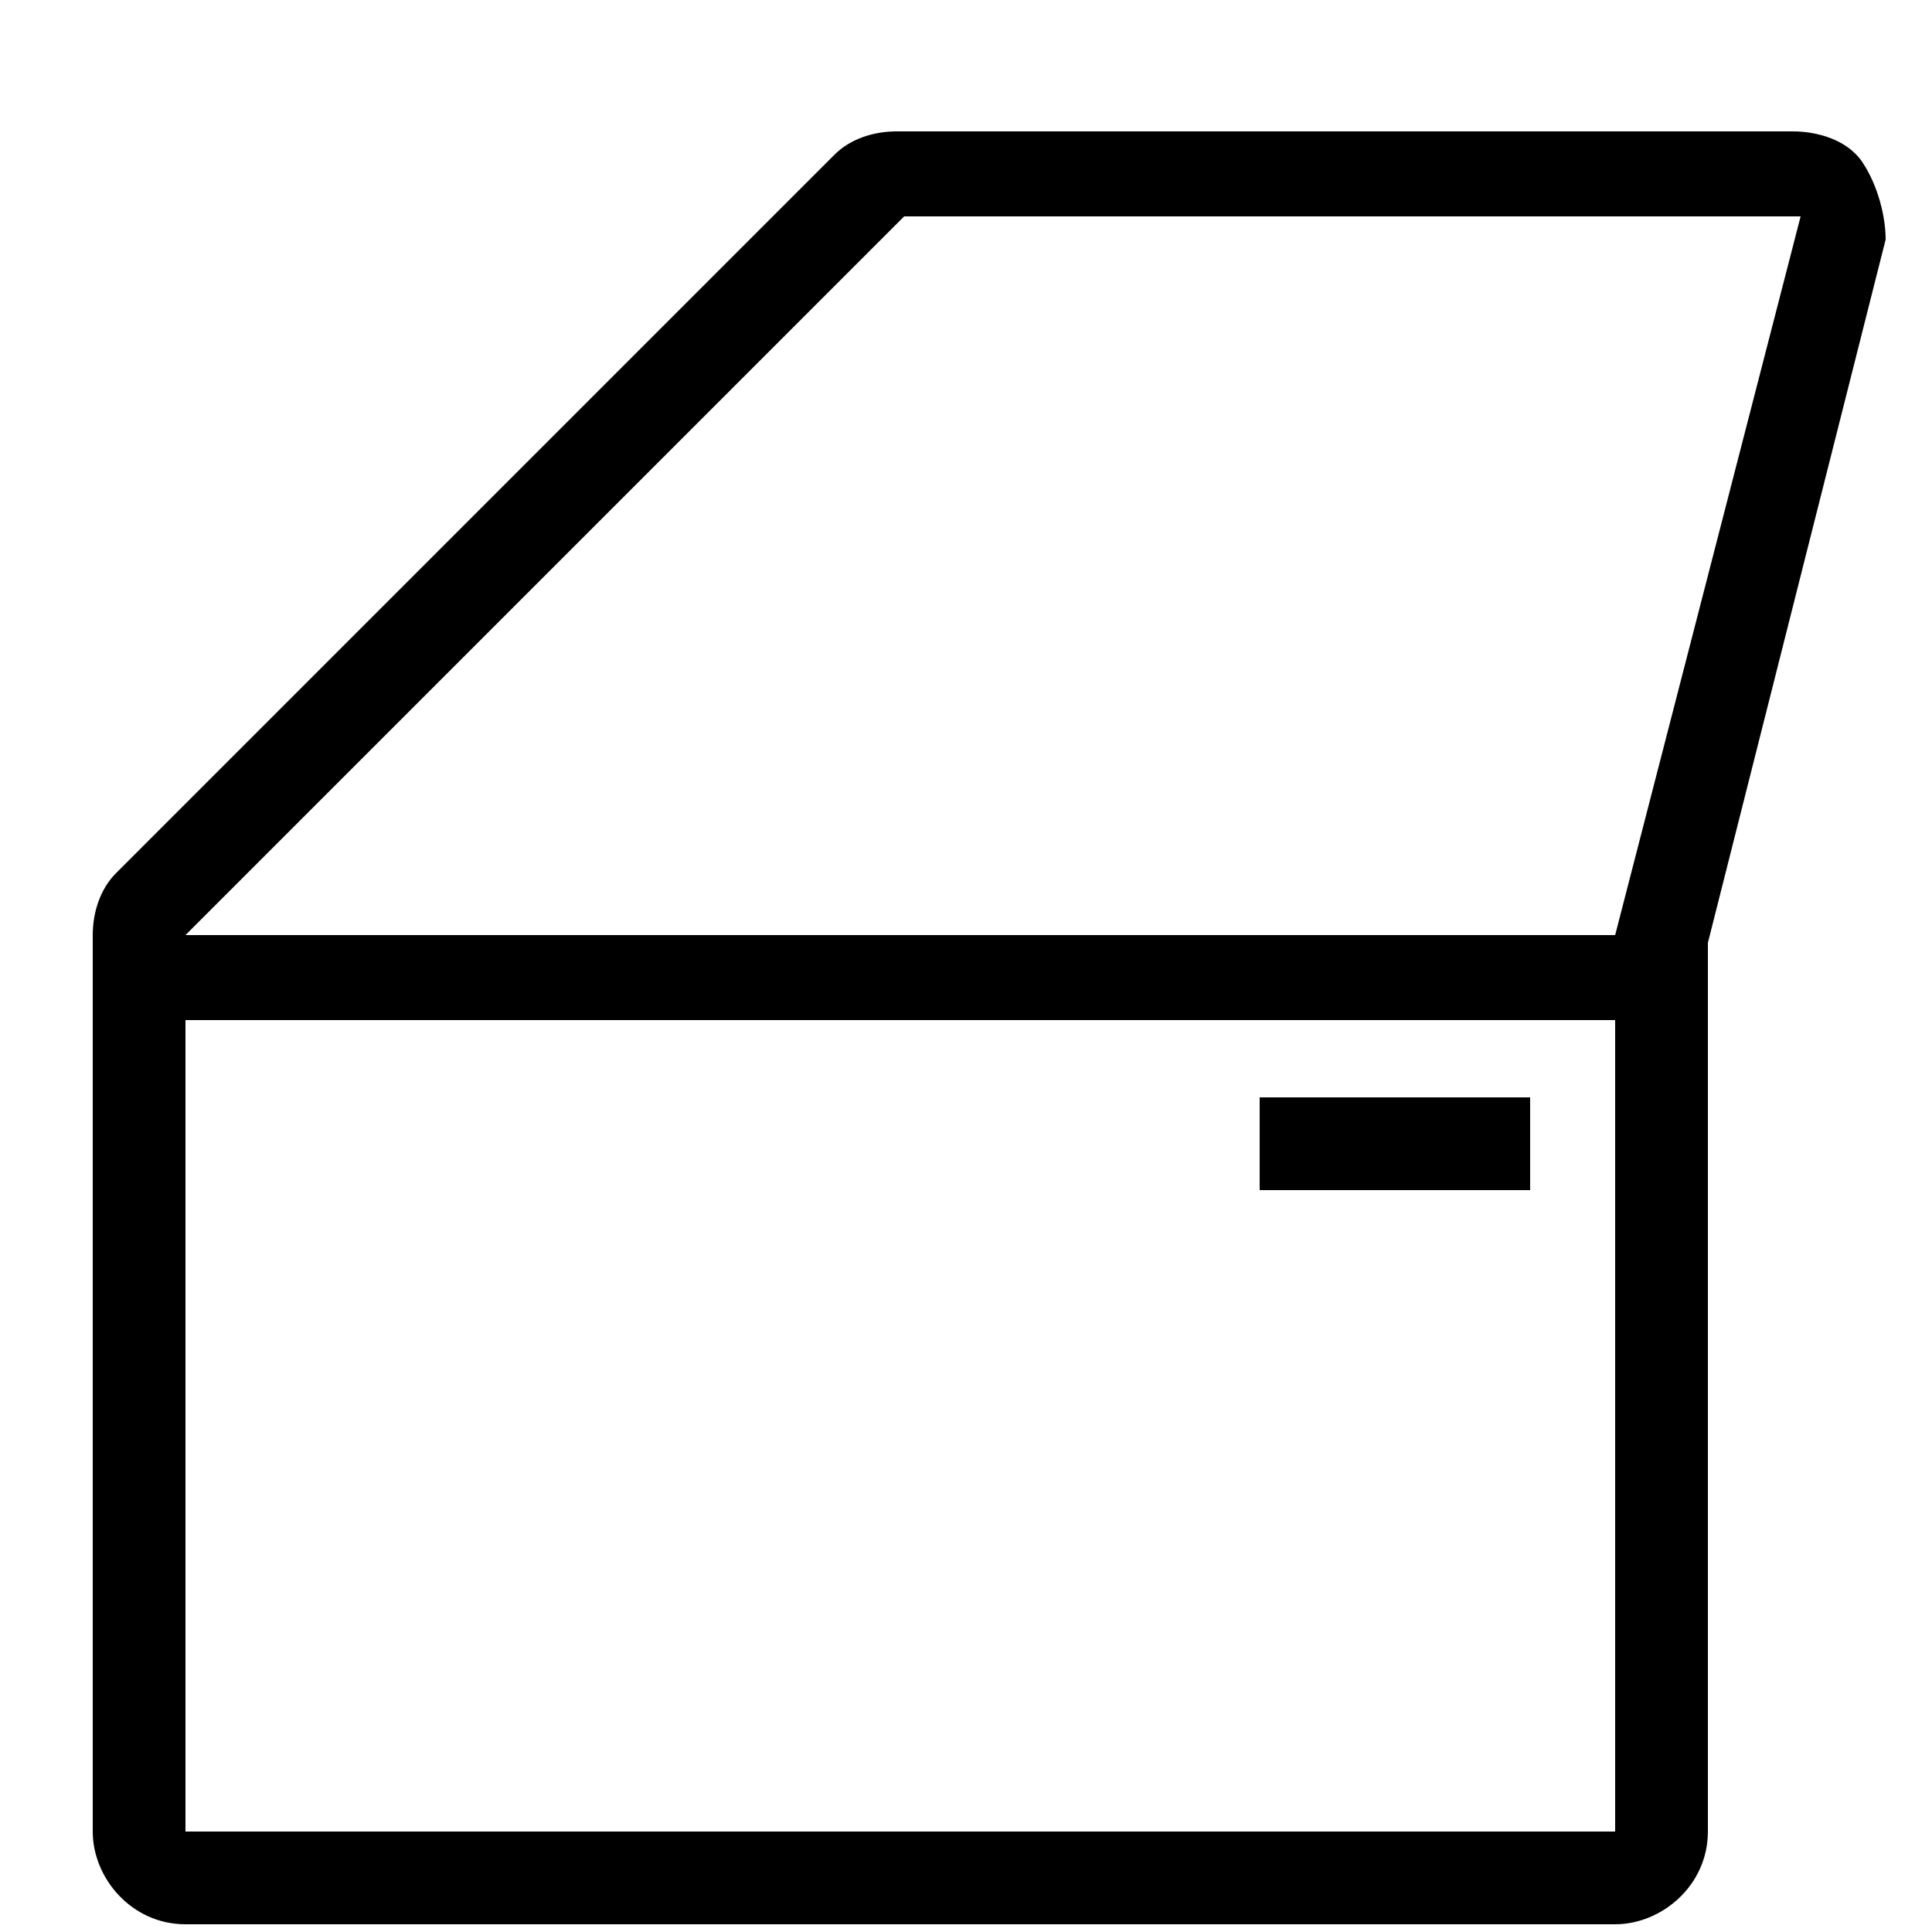 <?xml version="1.0" encoding="utf-8"?>
<!-- Generator: Adobe Illustrator 26.0.1, SVG Export Plug-In . SVG Version: 6.00 Build 0)  -->
<svg version="1.1" id="Layer_1" xmlns="http://www.w3.org/2000/svg" xmlns:xlink="http://www.w3.org/1999/xlink" x="0px" y="0px"
	 viewBox="0 0 25 25" style="enable-background:new 0 0 25 25;" xml:space="preserve">
<style type="text/css">
	.st0{display:none;}
	.st1{display:inline;}
	.st2{fill:none;stroke:#1E1E1E;stroke-width:1.5;stroke-miterlimit:10;}
	.st3{display:inline;fill:none;stroke:#1E1E1E;stroke-width:1.5;stroke-miterlimit:10;}
	.st4{fill:#020203;}
	.st5{display:inline;fill:#FFFFFF;stroke:#1E1E1E;stroke-width:1.5;stroke-miterlimit:10;}
</style>
<g id="gear" class="st0">
	<g class="st1">
		<line class="st2" x1="3.4" y1="5.7" x2="3.4" y2="19"/>
		<circle class="st2" cx="3.4" cy="21.3" r="2.2"/>
		<circle class="st2" cx="3.4" cy="3.5" r="2.2"/>
	</g>
	<g class="st1">
		<line class="st2" x1="12.6" y1="5.7" x2="12.6" y2="19"/>
		<circle class="st2" cx="12.6" cy="21.3" r="2.2"/>
		<circle class="st2" cx="12.6" cy="3.5" r="2.2"/>
	</g>
	<g class="st1">
		<line class="st2" x1="21.7" y1="5.7" x2="21.7" y2="12.9"/>
		<circle class="st2" cx="21.7" cy="3.5" r="2.2"/>
	</g>
	<line class="st3" x1="22.4" y1="12.4" x2="3.6" y2="12.4"/>
</g>
<g id="bag" class="st0">
	<g class="st1">
		<g>
			<path class="st4" d="M17.8,7.9h-1.3V4.4c0-0.9-0.7-1.7-1.7-1.7h-4.5c-0.9,0-1.7,0.7-1.7,1.7v3.5H7.4c-1.1,0-2,0.9-2,2v11
				c0,1,0.7,1.8,1.6,2V24c0,0.5,0.4,0.9,0.9,0.9h1.7c0.5,0,0.9-0.4,0.9-0.9v-1.1h4.1V24c0,0.5,0.4,0.9,0.9,0.9h1.7
				c0.5,0,0.9-0.4,0.9-0.9v-1.1c0.9-0.2,1.6-1,1.6-2v-11C19.8,8.8,18.9,7.9,17.8,7.9z M9.8,4.4c0-0.3,0.2-0.6,0.6-0.6h4.5
				c0.3,0,0.6,0.2,0.6,0.6v3.5H9.8V4.4z M9.4,23.8H8.1v-0.9h1.3C9.4,22.9,9.4,23.8,9.4,23.8z M17,23.8h-1.3v-0.9H17V23.8z
				 M18.7,20.9c0,0.5-0.4,0.9-0.9,0.9H7.4c-0.5,0-0.9-0.4-0.9-0.9v-11C6.5,9.4,6.9,9,7.4,9h10.4c0.5,0,0.9,0.4,0.9,0.9L18.7,20.9
				L18.7,20.9z"/>
		</g>
	</g>
	<path class="st5" d="M8.7,5.3c0-1.2,1-2.2,2.2-2.2h3.5c1.2,0,2.2,1,2.2,2.2"/>
	<path class="st5" d="M16.7,23.5c0,0.3-0.3,0.6-0.6,0.6h-1c-0.3,0-0.6-0.3-0.6-0.6"/>
	<path class="st5" d="M10.6,23.5c0,0.3-0.3,0.6-0.6,0.6H9c-0.3,0-0.6-0.3-0.6-0.6"/>
	<path class="st5" d="M19.1,8.2v12.3c0,1.2-1,2.2-2.2,2.2H8.3c-1.2,0-2.2-1-2.2-2.2V8.2C6.1,7,7.1,6,8.3,6h8.6
		C18.1,6,19.1,7,19.1,8.2z"/>
</g>
<g>
	<g>
		<path d="M24.1,2.1c-0.2-0.3-0.6-0.4-0.9-0.4H11.6c-0.3,0-0.6,0.1-0.8,0.3l-9.3,9.3c-0.2,0.2-0.3,0.5-0.3,0.8v11.6
			c0,0.6,0.5,1.2,1.2,1.2h18.5c0.6,0,1.2-0.5,1.2-1.2V12.2l2.3-9.1C24.4,2.8,24.3,2.4,24.1,2.1z M20.9,23.7H2.4V13.2h18.5V23.7z
			 M20.9,12.1H2.4l9.3-9.3h11.6L20.9,12.1z"/>
	</g>
</g>
<g>
	<g>
		<rect x="16.3" y="14.2" width="3.5" height="1.2"/>
	</g>
</g>
</svg>
